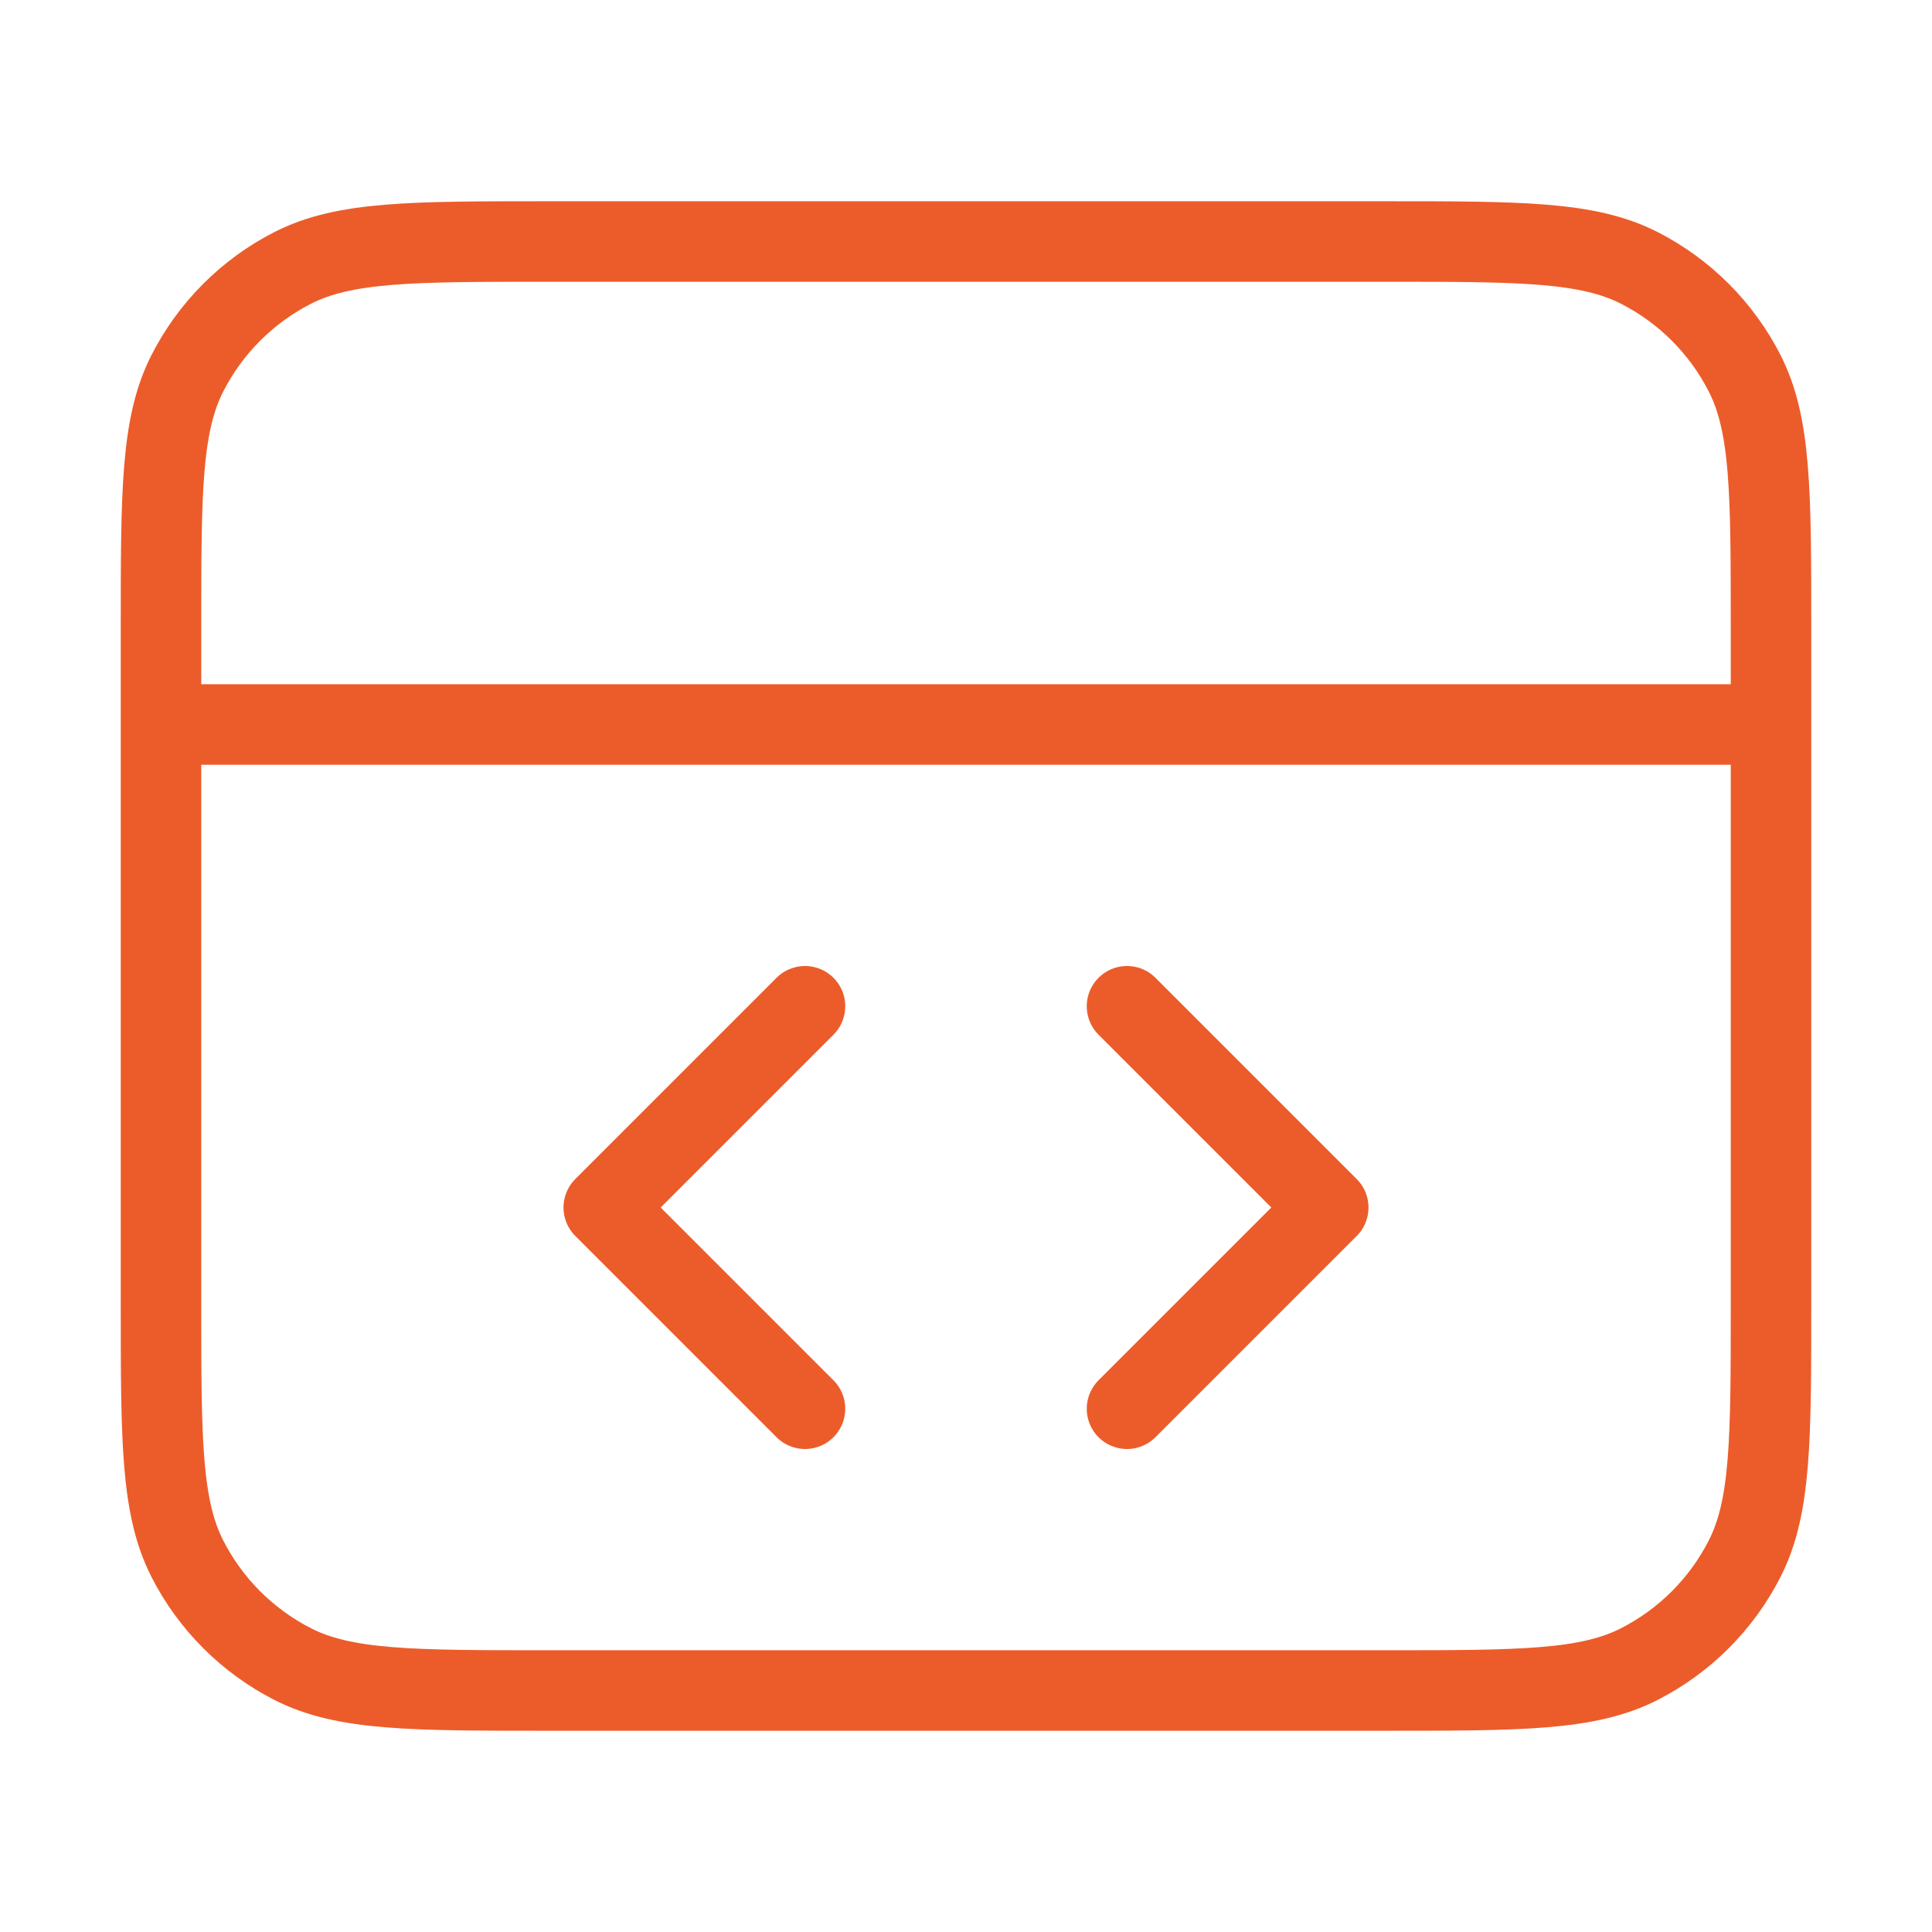 <svg width="48" height="48" viewBox="0 0 48 48" fill="none" xmlns="http://www.w3.org/2000/svg">
<path d="M44 18H4M28 35L33 30L28 25M20 25L15 30L20 35M4 15.6V32.4C4 35.76 4 37.44 4.654 38.724C5.229 39.853 6.147 40.771 7.276 41.346C8.56 42 10.24 42 13.6 42H34.4C37.76 42 39.44 42 40.724 41.346C41.853 40.771 42.771 39.853 43.346 38.724C44 37.44 44 35.76 44 32.4V15.6C44 12.24 44 10.559 43.346 9.276C42.771 8.147 41.853 7.229 40.724 6.654C39.44 6 37.76 6 34.4 6H13.6C10.24 6 8.56 6 7.276 6.654C6.147 7.229 5.229 8.147 4.654 9.276C4 10.559 4 12.24 4 15.6Z" stroke="#EC5C2A" stroke-width="2" stroke-linecap="round" stroke-linejoin="round"/>
</svg>
